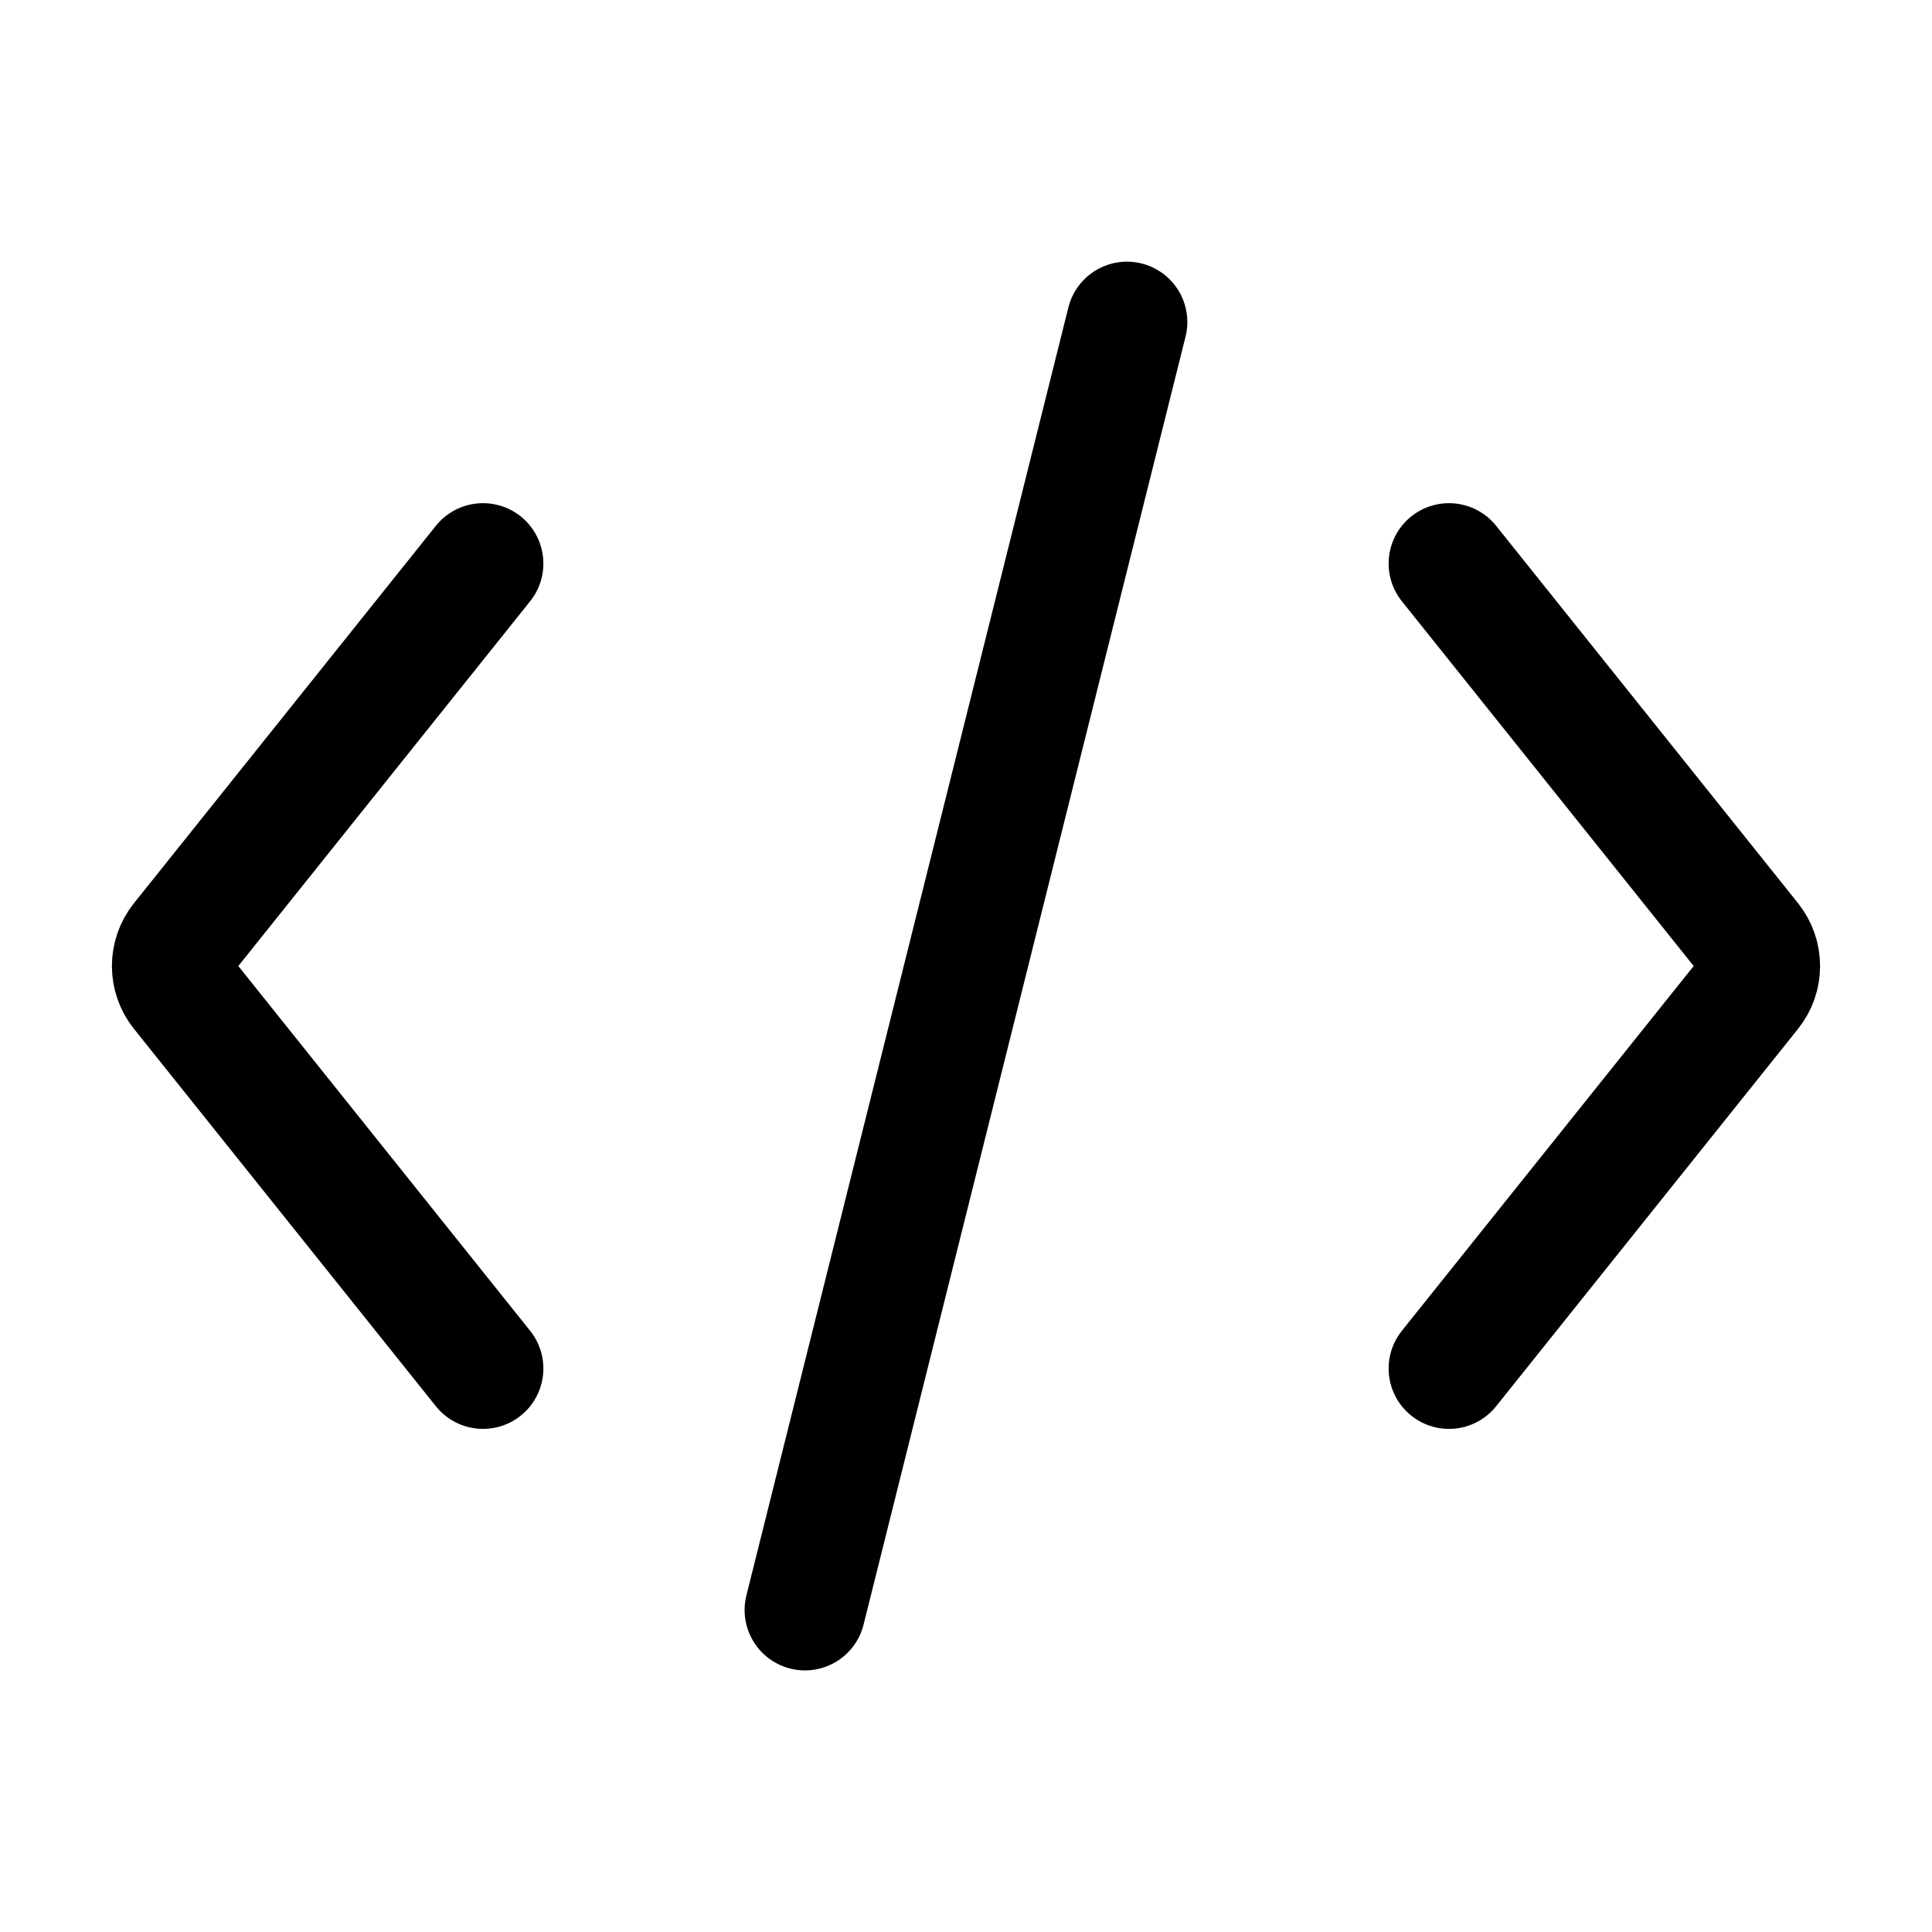 <svg width="32" height="32" viewBox="0 0 32 32" fill="none" xmlns="http://www.w3.org/2000/svg">
<path d="M13.333 26.667L18.666 5.334M24 9.334L29 15.584C29.195 15.828 29.195 16.174 29 16.417L24 22.667M8 9.334L3 15.584C2.805 15.828 2.805 16.174 3 16.417L8 22.667" stroke="black" stroke-width="2" stroke-linecap="round"/>
</svg>
